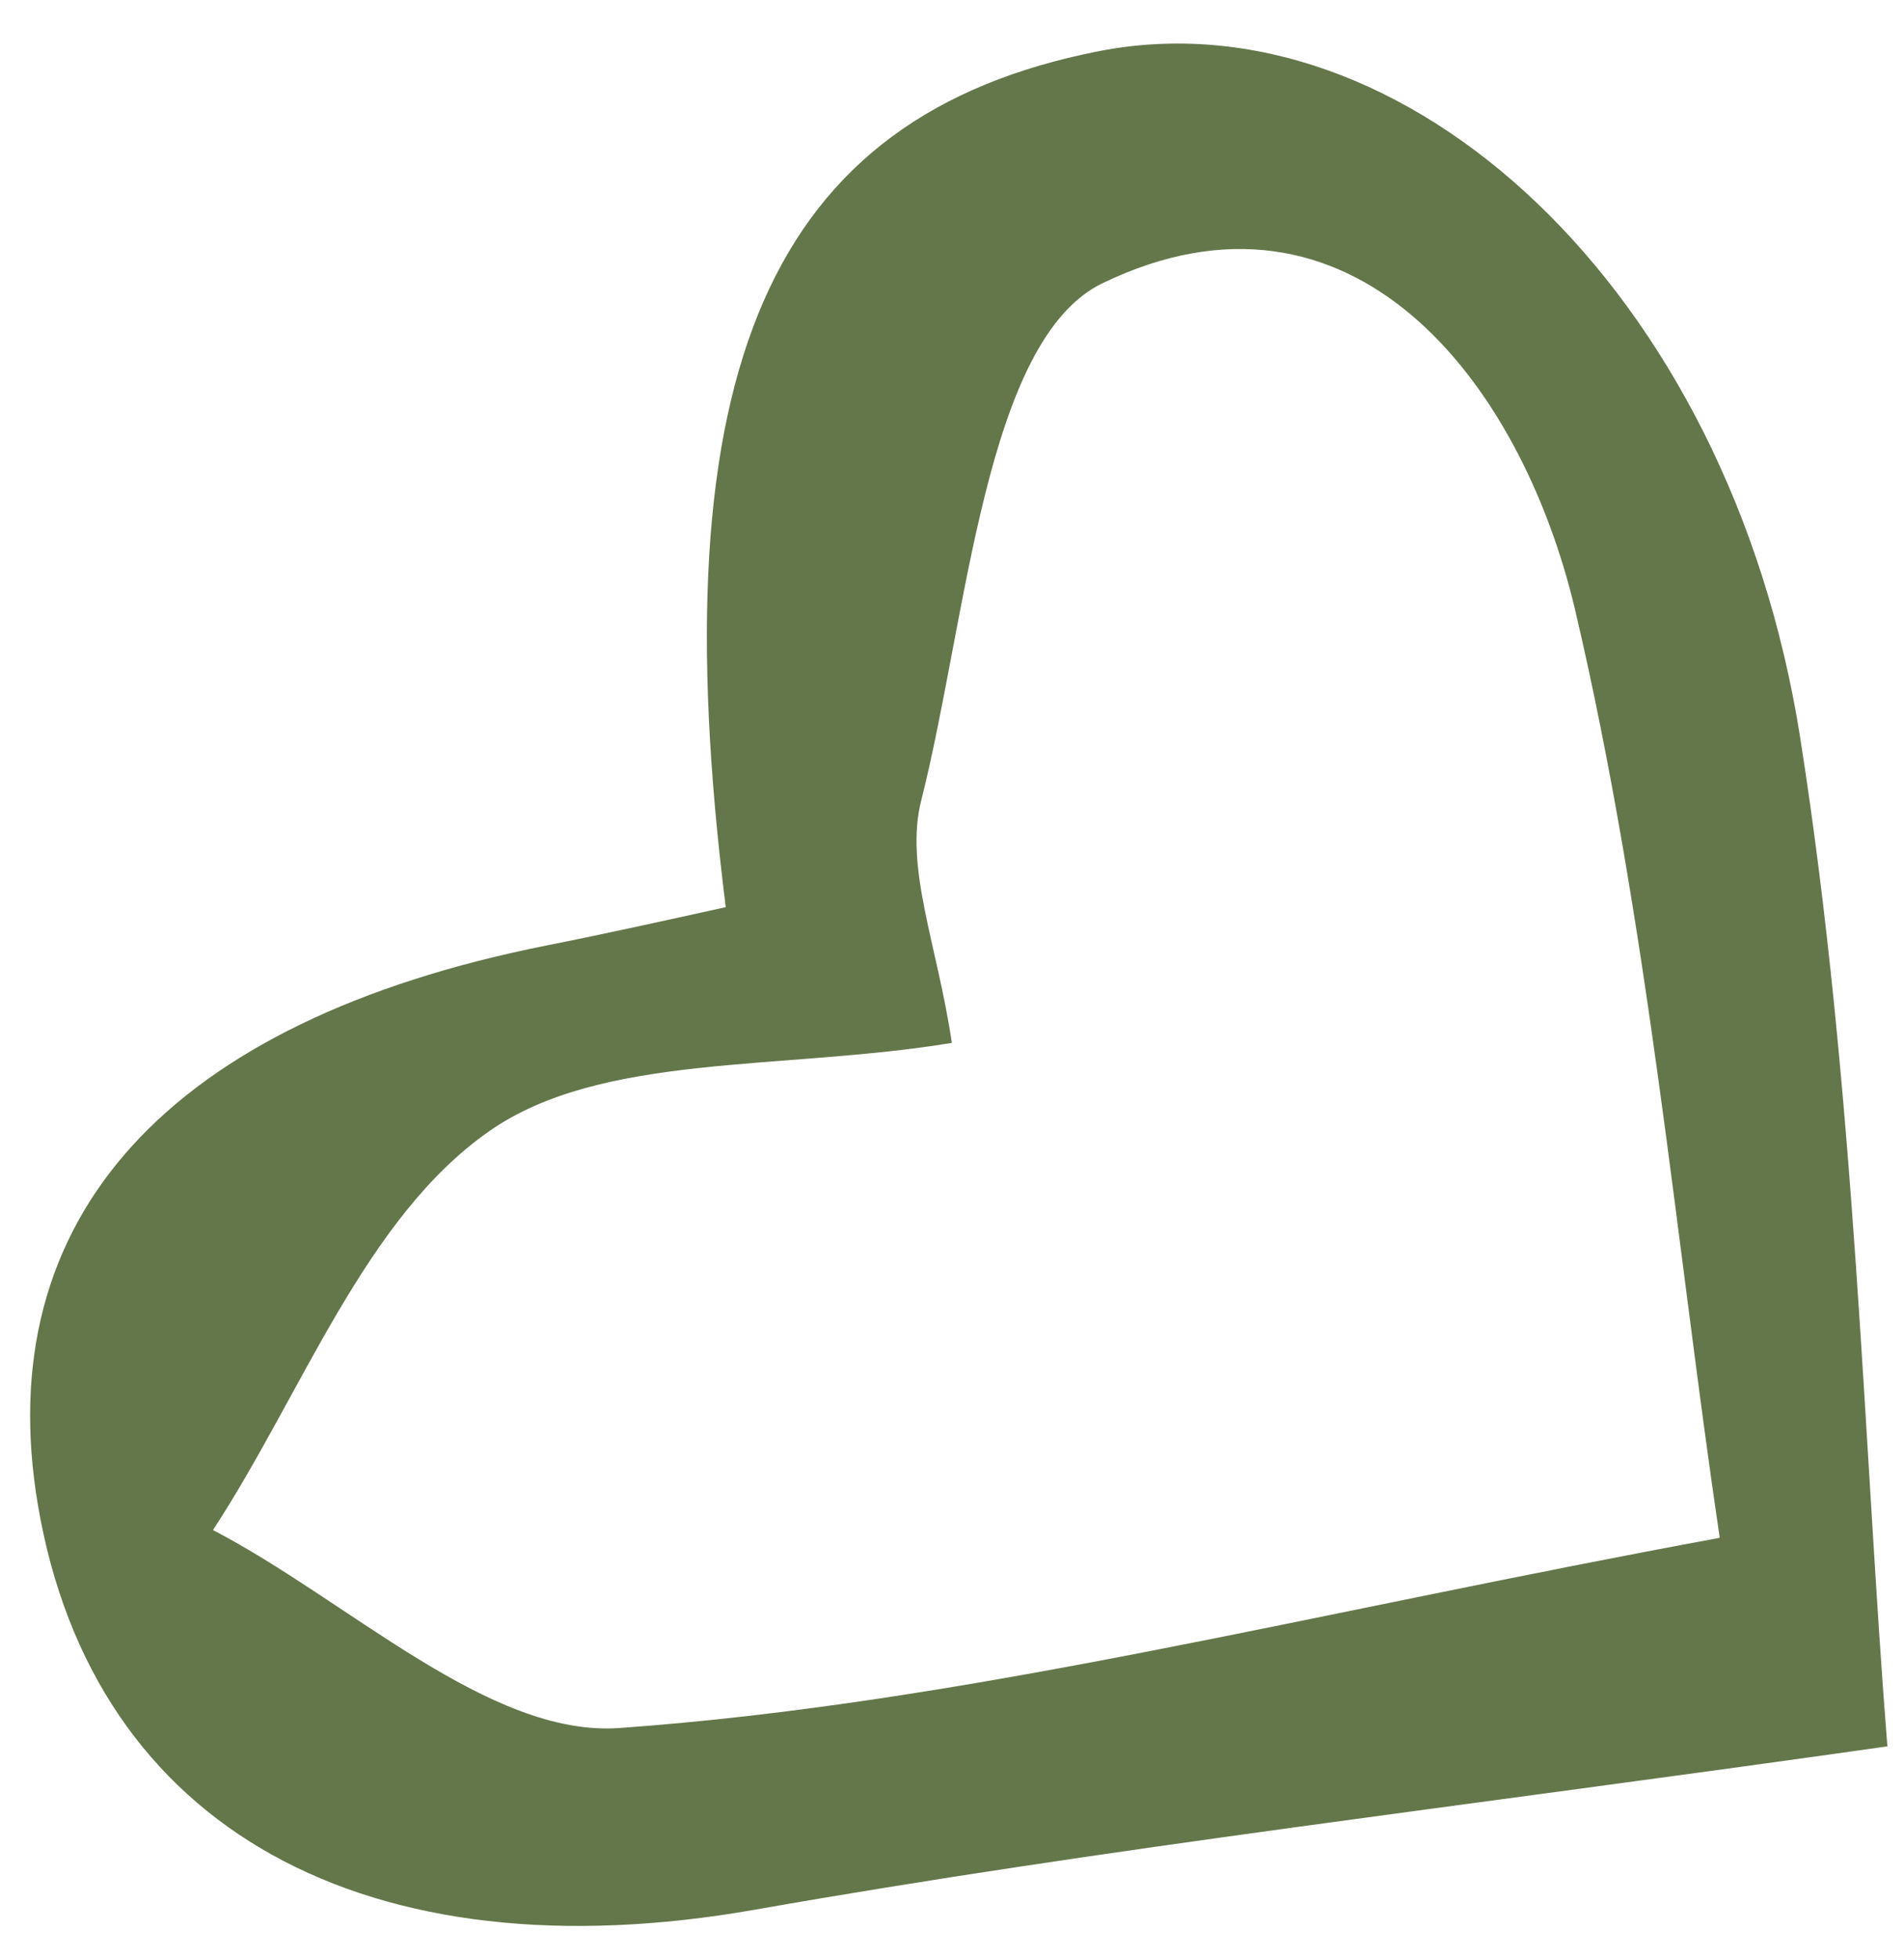 <?xml version="1.0" encoding="UTF-8"?> <svg xmlns="http://www.w3.org/2000/svg" width="35" height="36" viewBox="0 0 35 36" fill="none"><path d="M34.696 32.105C34.265 26.722 34.116 20.066 33.091 13.55C31.791 5.291 25.8 -0.165 20.186 0.943C14.163 2.132 12.095 6.75 13.341 16.668C12.255 16.907 11.156 17.152 10.045 17.372C3.092 18.758 -0.195 22.377 0.697 27.654C1.712 33.635 6.779 36.337 13.877 35.088C20.325 33.954 26.84 33.201 34.703 32.086L34.696 32.105ZM31.599 28.258C24.012 29.656 17.737 31.296 11.386 31.75C8.99 31.921 6.405 29.405 3.915 28.113C5.562 25.596 6.706 22.379 8.993 20.784C11.062 19.338 14.368 19.676 17.497 19.162C17.236 17.38 16.618 15.925 16.937 14.697C17.781 11.351 18.105 6.249 20.266 5.204C24.838 2.998 27.951 6.98 28.951 11.192C30.301 16.936 30.813 22.867 31.612 28.251L31.599 28.258Z" fill="#64774A"></path></svg> 